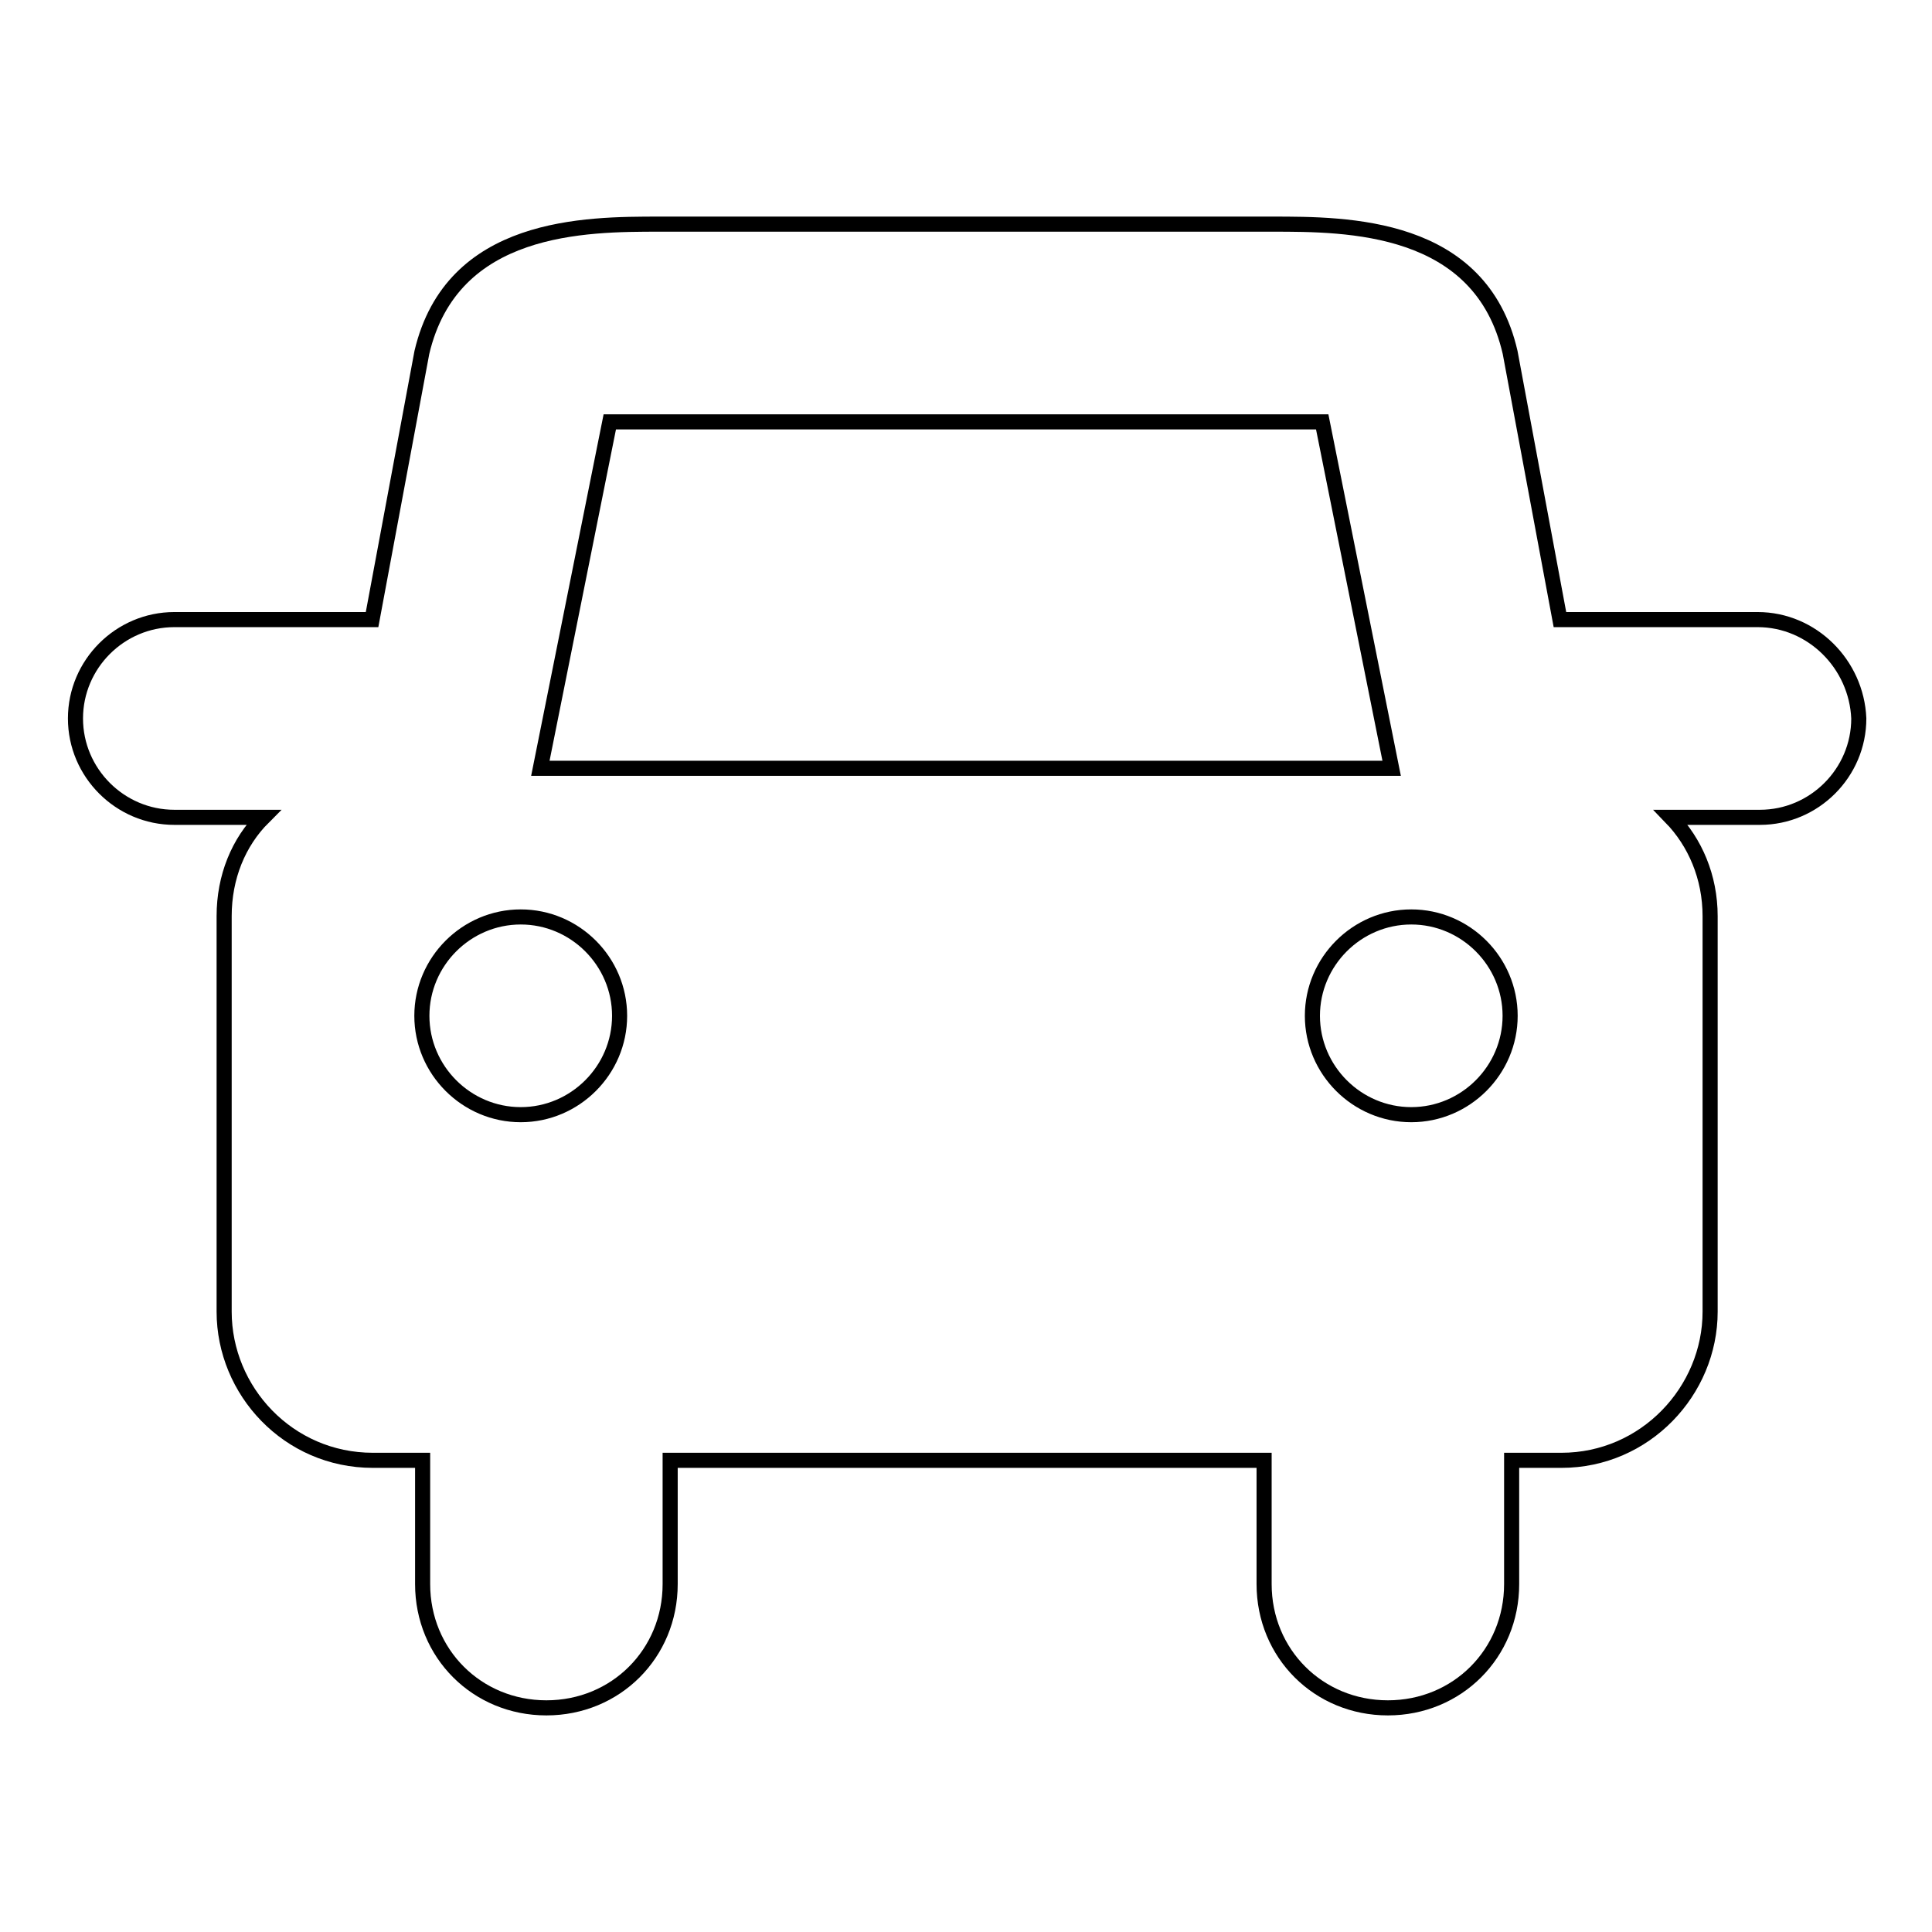<?xml version="1.0" encoding="utf-8"?>
<!-- Svg Vector Icons : http://www.onlinewebfonts.com/icon -->
<!DOCTYPE svg PUBLIC "-//W3C//DTD SVG 1.1//EN" "http://www.w3.org/Graphics/SVG/1.1/DTD/svg11.dtd">
<svg version="1.1" xmlns="http://www.w3.org/2000/svg" xmlns:xlink="http://www.w3.org/1999/xlink" x="0px" y="0px" viewBox="0 0 256 256" enable-background="new 0 0 256 256" xml:space="preserve">
<g> <path stroke-width="2" fill-opacity="0" stroke="#000000"  d="M232.9,82.1h-26.2l-6.6-35.4c-3.9-17-21.6-17-31.5-17H87.4c-9.8,0-27.5,0-31.5,17l-6.6,35.4H23.1 C15.9,82.1,10,88,10,95.2c0,7.2,5.9,13.1,13.1,13.1h11.8c-3.3,3.3-5.2,7.9-5.2,13.1v52.4c0,10.5,8.5,19.7,19.7,19.7h6.6v16.4 c0,9.2,7.2,16.4,16.4,16.4s16.4-7.2,16.4-16.4v-16.4h78.7v16.4c0,9.2,7.2,16.4,16.4,16.4c9.2,0,16.4-7.2,16.4-16.4v-16.4h6.6 c11.1,0,19.7-9.2,19.7-19.7v-52.4c0-5.2-2-9.8-5.2-13.1h11.8c7.2,0,13.1-5.9,13.1-13.1C246,88,240.1,82.1,232.9,82.1z M175.2,55.9 l9.2,45.9H71.6l9.2-45.9H175.2L175.2,55.9z M69,147.7c-7.2,0-13.1-5.9-13.1-13.1c0-7.2,5.9-13.1,13.1-13.1s13.1,5.9,13.1,13.1 C82.1,141.8,76.2,147.7,69,147.7z M187,147.7c-7.2,0-13.1-5.9-13.1-13.1c0-7.2,5.9-13.1,13.1-13.1s13.1,5.9,13.1,13.1 C200.1,141.8,194.2,147.7,187,147.7z"/></g>
</svg>